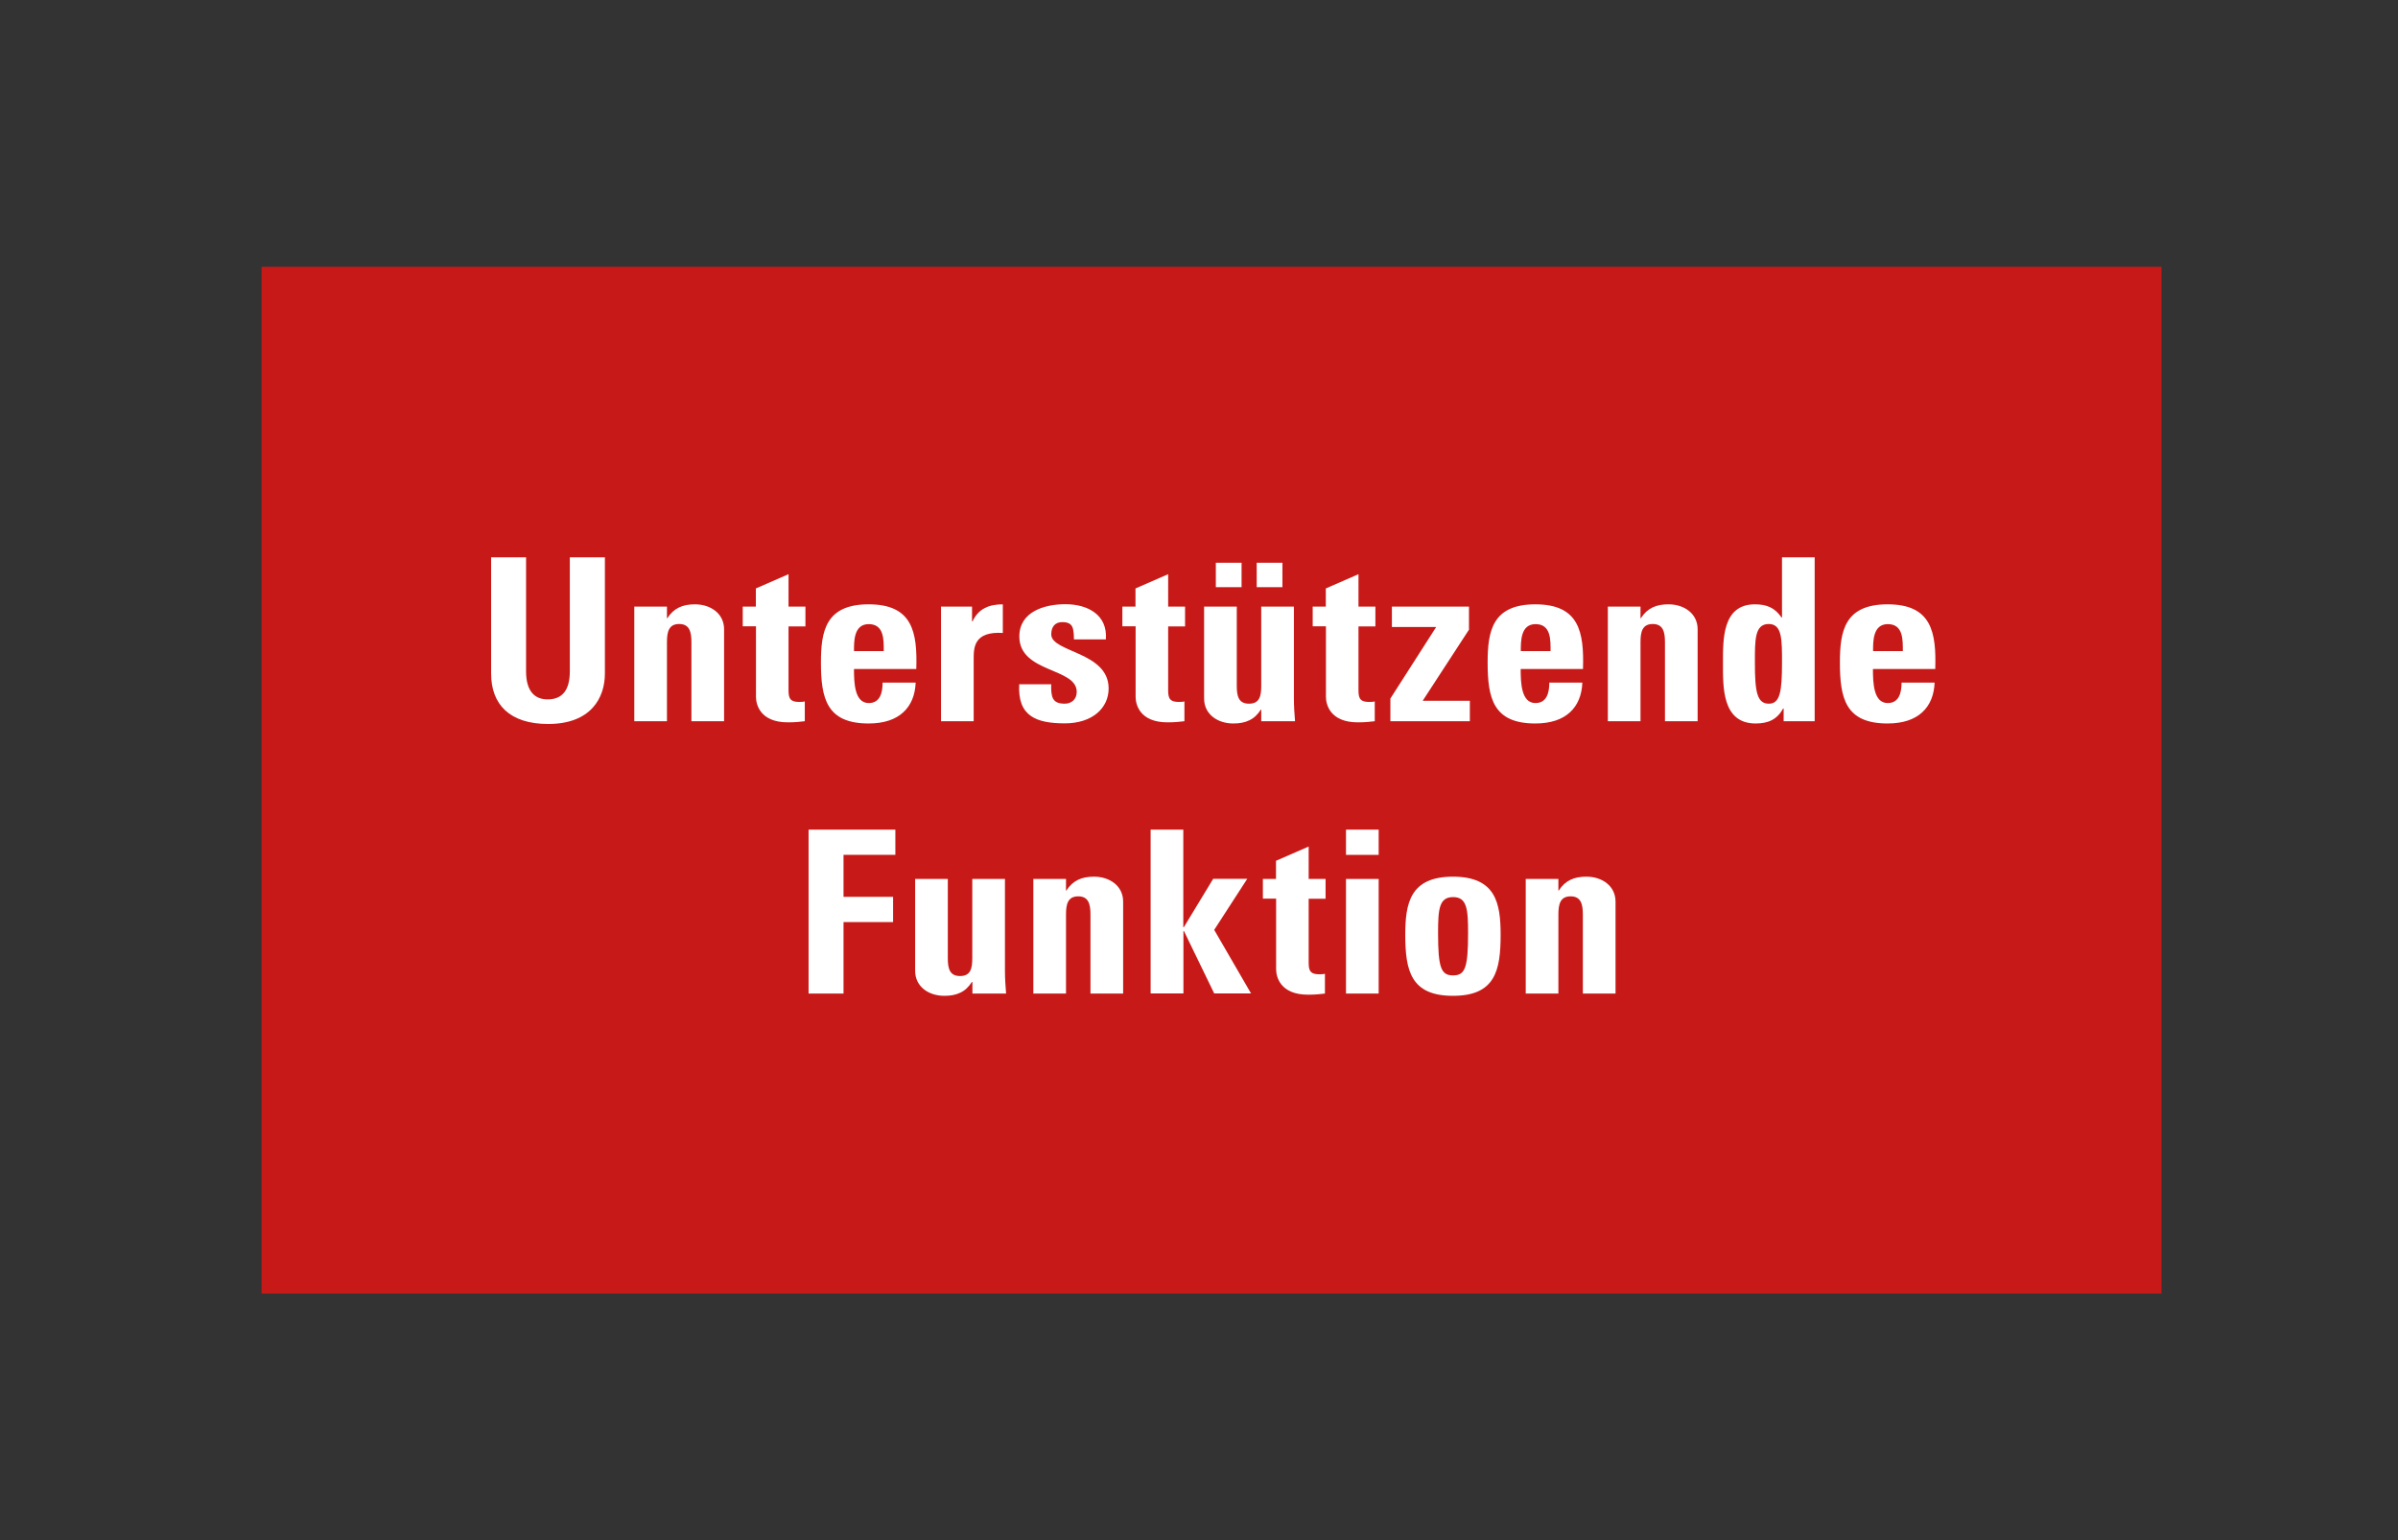 <?xml version="1.0" encoding="utf-8"?>
<!-- Generator: Adobe Illustrator 27.4.0, SVG Export Plug-In . SVG Version: 6.00 Build 0)  -->
<svg version="1.1" id="Ebene_1" xmlns="http://www.w3.org/2000/svg" xmlns:xlink="http://www.w3.org/1999/xlink" x="0px" y="0px"
	 viewBox="0 0 190.13 122.15" style="enable-background:new 0 0 190.13 122.15;" xml:space="preserve">
<rect x="0" y="0" width="190.13" height="122.15" fill="#333333" stroke="none"/>
<style type="text/css">
	.st0{fill-rule:evenodd;clip-rule:evenodd;fill:#C71A18;}
	.st1{fill:#FFFFFF;}
</style>
<g>
	<rect x="20.74" y="21.16" class="st0" width="150.64" height="81.43"/>
</g>
<g>
	<path class="st1" d="M47.96,44.2v9.22c0,1.94-1.12,4-4.5,4c-3.05,0-4.52-1.55-4.52-4V44.2h2.77v9.04c0,1.6,0.7,2.23,1.71,2.23
		c1.21,0,1.76-0.79,1.76-2.23V44.2H47.96z"/>
	<path class="st1" d="M52.87,49.03h0.04c0.26-0.41,0.57-0.68,0.92-0.85c0.37-0.18,0.79-0.25,1.27-0.25c1.23,0,2.31,0.72,2.31,1.98
		v7.29h-2.59v-6.27c0-0.81-0.15-1.44-0.97-1.44c-0.83,0-0.97,0.63-0.97,1.44v6.27h-2.59v-9.09h2.59V49.03z"/>
	<path class="st1" d="M58.88,48.11h1.05v-1.44l2.59-1.13v2.57h1.34v1.57h-1.34v4.86c0,0.68-0.02,1.13,0.83,1.13
		c0.17,0,0.33,0,0.46-0.04v1.57c-0.35,0.04-0.72,0.09-1.34,0.09c-2.24,0-2.53-1.46-2.53-2.02v-5.6h-1.05V48.11z"/>
	<path class="st1" d="M67.71,53.06c0,1.08,0.04,2.7,1.17,2.7c0.92,0,1.1-0.86,1.1-1.62h2.62c-0.04,0.99-0.37,1.8-0.99,2.36
		c-0.61,0.56-1.52,0.88-2.74,0.88c-3.34,0-3.78-2-3.78-4.84c0-2.48,0.37-4.61,3.78-4.61c3.49,0,3.87,2.21,3.78,5.13H67.71z
		 M70.07,51.64c0-0.88,0.04-2.14-1.19-2.14c-1.19,0-1.17,1.37-1.17,2.14H70.07z"/>
	<path class="st1" d="M77.07,48.11v1.17h0.04c0.48-1.04,1.36-1.35,2.4-1.35v2.27c-2.28-0.14-2.31,1.15-2.31,2.05v4.95h-2.59v-9.09
		H77.07z"/>
	<path class="st1" d="M83.35,54.28c-0.02,0.41,0,0.81,0.13,1.1c0.15,0.29,0.42,0.43,0.94,0.43c0.51,0,0.95-0.32,0.95-0.94
		c0-1.93-4.55-1.49-4.55-4.39c0-1.96,1.98-2.56,3.65-2.56c1.76,0,3.36,0.83,3.21,2.79h-2.53c0-0.63-0.07-1.01-0.26-1.17
		c-0.17-0.16-0.39-0.2-0.66-0.2c-0.57,0-0.88,0.36-0.88,0.97c0,1.44,4.55,1.37,4.55,4.29c0,1.58-1.32,2.77-3.47,2.77
		c-2.26,0-3.76-0.56-3.62-3.1H83.35z"/>
	<path class="st1" d="M88.98,48.11h1.05v-1.44l2.59-1.13v2.57h1.34v1.57h-1.34v4.86c0,0.68-0.02,1.13,0.83,1.13
		c0.17,0,0.33,0,0.46-0.04v1.57c-0.35,0.04-0.72,0.09-1.34,0.09c-2.24,0-2.53-1.46-2.53-2.02v-5.6h-1.05V48.11z"/>
	<path class="st1" d="M100.01,56.28h-0.04c-0.26,0.4-0.55,0.68-0.92,0.85c-0.37,0.18-0.77,0.25-1.27,0.25
		c-1.23,0-2.31-0.72-2.31-1.98v-7.29h2.59v6.3c0,0.81,0.15,1.4,0.97,1.4c0.83,0,0.97-0.59,0.97-1.4v-6.3h2.59v7.29
		c0,0.59,0.04,1.21,0.09,1.8h-2.68V56.28z M98.44,44.63v1.94H96.4v-1.94H98.44z M101.68,44.63v1.94h-2.04v-1.94H101.68z"/>
	<path class="st1" d="M104.07,48.11h1.05v-1.44l2.59-1.13v2.57h1.34v1.57h-1.34v4.86c0,0.68-0.02,1.13,0.83,1.13
		c0.17,0,0.33,0,0.46-0.04v1.57c-0.35,0.04-0.72,0.09-1.34,0.09c-2.24,0-2.53-1.46-2.53-2.02v-5.6h-1.05V48.11z"/>
	<path class="st1" d="M116.49,49.91l-3.69,5.67h3.74v1.62h-6.3v-1.8l3.63-5.67h-3.51v-1.62h6.11V49.91z"/>
	<path class="st1" d="M120.57,53.06c0,1.08,0.04,2.7,1.17,2.7c0.92,0,1.1-0.86,1.1-1.62h2.62c-0.04,0.99-0.37,1.8-0.99,2.36
		c-0.61,0.56-1.52,0.88-2.74,0.88c-3.34,0-3.78-2-3.78-4.84c0-2.48,0.37-4.61,3.78-4.61c3.49,0,3.87,2.21,3.78,5.13H120.57z
		 M122.94,51.64c0-0.88,0.04-2.14-1.19-2.14c-1.19,0-1.17,1.37-1.17,2.14H122.94z"/>
	<path class="st1" d="M130.06,49.03h0.04c0.26-0.41,0.57-0.68,0.92-0.85c0.37-0.18,0.79-0.25,1.27-0.25c1.23,0,2.31,0.72,2.31,1.98
		v7.29h-2.59v-6.27c0-0.81-0.15-1.44-0.97-1.44c-0.83,0-0.97,0.63-0.97,1.44v6.27h-2.59v-9.09h2.59V49.03z"/>
	<path class="st1" d="M141.42,57.2v-1.01h-0.04c-0.48,0.88-1.19,1.19-2.18,1.19c-2.68,0-2.59-2.92-2.59-4.79
		c0-1.84-0.07-4.66,2.53-4.66c0.94,0,1.58,0.27,2.11,1.04h0.04V44.2h2.59v13H141.42z M141.29,52.57c0-1.82,0.02-3.08-1.05-3.08
		c-1.12,0-1.1,1.26-1.1,3.08c0,2.29,0.17,3.24,1.1,3.24C141.13,55.82,141.29,54.86,141.29,52.57z"/>
	<path class="st1" d="M148.5,53.06c0,1.08,0.04,2.7,1.17,2.7c0.92,0,1.1-0.86,1.1-1.62h2.62c-0.04,0.99-0.37,1.8-0.99,2.36
		c-0.61,0.56-1.52,0.88-2.74,0.88c-3.34,0-3.78-2-3.78-4.84c0-2.48,0.37-4.61,3.78-4.61c3.49,0,3.87,2.21,3.78,5.13H148.5z
		 M150.87,51.64c0-0.88,0.04-2.14-1.19-2.14c-1.19,0-1.17,1.37-1.17,2.14H150.87z"/>
	<path class="st1" d="M64.11,78.8v-13h6.88v2h-4.11v3.33h3.93v2h-3.93v5.67H64.11z"/>
	<path class="st1" d="M77.1,77.88h-0.04c-0.26,0.4-0.55,0.68-0.92,0.85c-0.37,0.18-0.77,0.25-1.27,0.25c-1.23,0-2.31-0.72-2.31-1.98
		v-7.29h2.59v6.3c0,0.81,0.15,1.4,0.97,1.4c0.83,0,0.97-0.59,0.97-1.4v-6.3h2.59V77c0,0.59,0.04,1.21,0.09,1.8H77.1V77.88z"/>
	<path class="st1" d="M84.51,70.63h0.04c0.26-0.41,0.57-0.68,0.92-0.85c0.37-0.18,0.79-0.25,1.27-0.25c1.23,0,2.31,0.72,2.31,1.98
		v7.29h-2.59v-6.27c0-0.81-0.15-1.44-0.97-1.44c-0.83,0-0.97,0.63-0.97,1.44v6.27h-2.59v-9.09h2.59V70.63z"/>
	<path class="st1" d="M91.23,78.8v-13h2.59v7.74h0.04l2.33-3.84h2.7l-2.62,4.05l2.92,5.04h-2.92l-2.4-4.95h-0.04v4.95H91.23z"/>
	<path class="st1" d="M100.12,69.71h1.05v-1.44l2.59-1.13v2.57h1.34v1.57h-1.34v4.86c0,0.68-0.02,1.13,0.83,1.13
		c0.17,0,0.33,0,0.46-0.04v1.57c-0.35,0.04-0.72,0.09-1.34,0.09c-2.24,0-2.53-1.46-2.53-2.02v-5.6h-1.05V69.71z"/>
	<path class="st1" d="M109.31,65.8v2h-2.59v-2H109.31z M109.31,78.8h-2.59v-9.09h2.59V78.8z"/>
	<path class="st1" d="M111.42,74.14c0-2.48,0.37-4.61,3.78-4.61c3.41,0,3.78,2.12,3.78,4.61c0,2.85-0.44,4.84-3.78,4.84
		S111.42,76.98,111.42,74.14z M116.4,73.99c0-1.89-0.09-2.84-1.19-2.84c-1.1,0-1.19,0.95-1.19,2.84c0,2.77,0.24,3.37,1.19,3.37
		C116.16,77.36,116.4,76.77,116.4,73.99z"/>
	<path class="st1" d="M123.55,70.63h0.04c0.26-0.41,0.57-0.68,0.92-0.85c0.37-0.18,0.79-0.25,1.27-0.25c1.23,0,2.31,0.72,2.31,1.98
		v7.29h-2.59v-6.27c0-0.81-0.15-1.44-0.97-1.44c-0.83,0-0.97,0.63-0.97,1.44v6.27h-2.59v-9.09h2.59V70.63z"/>
</g>
</svg>
